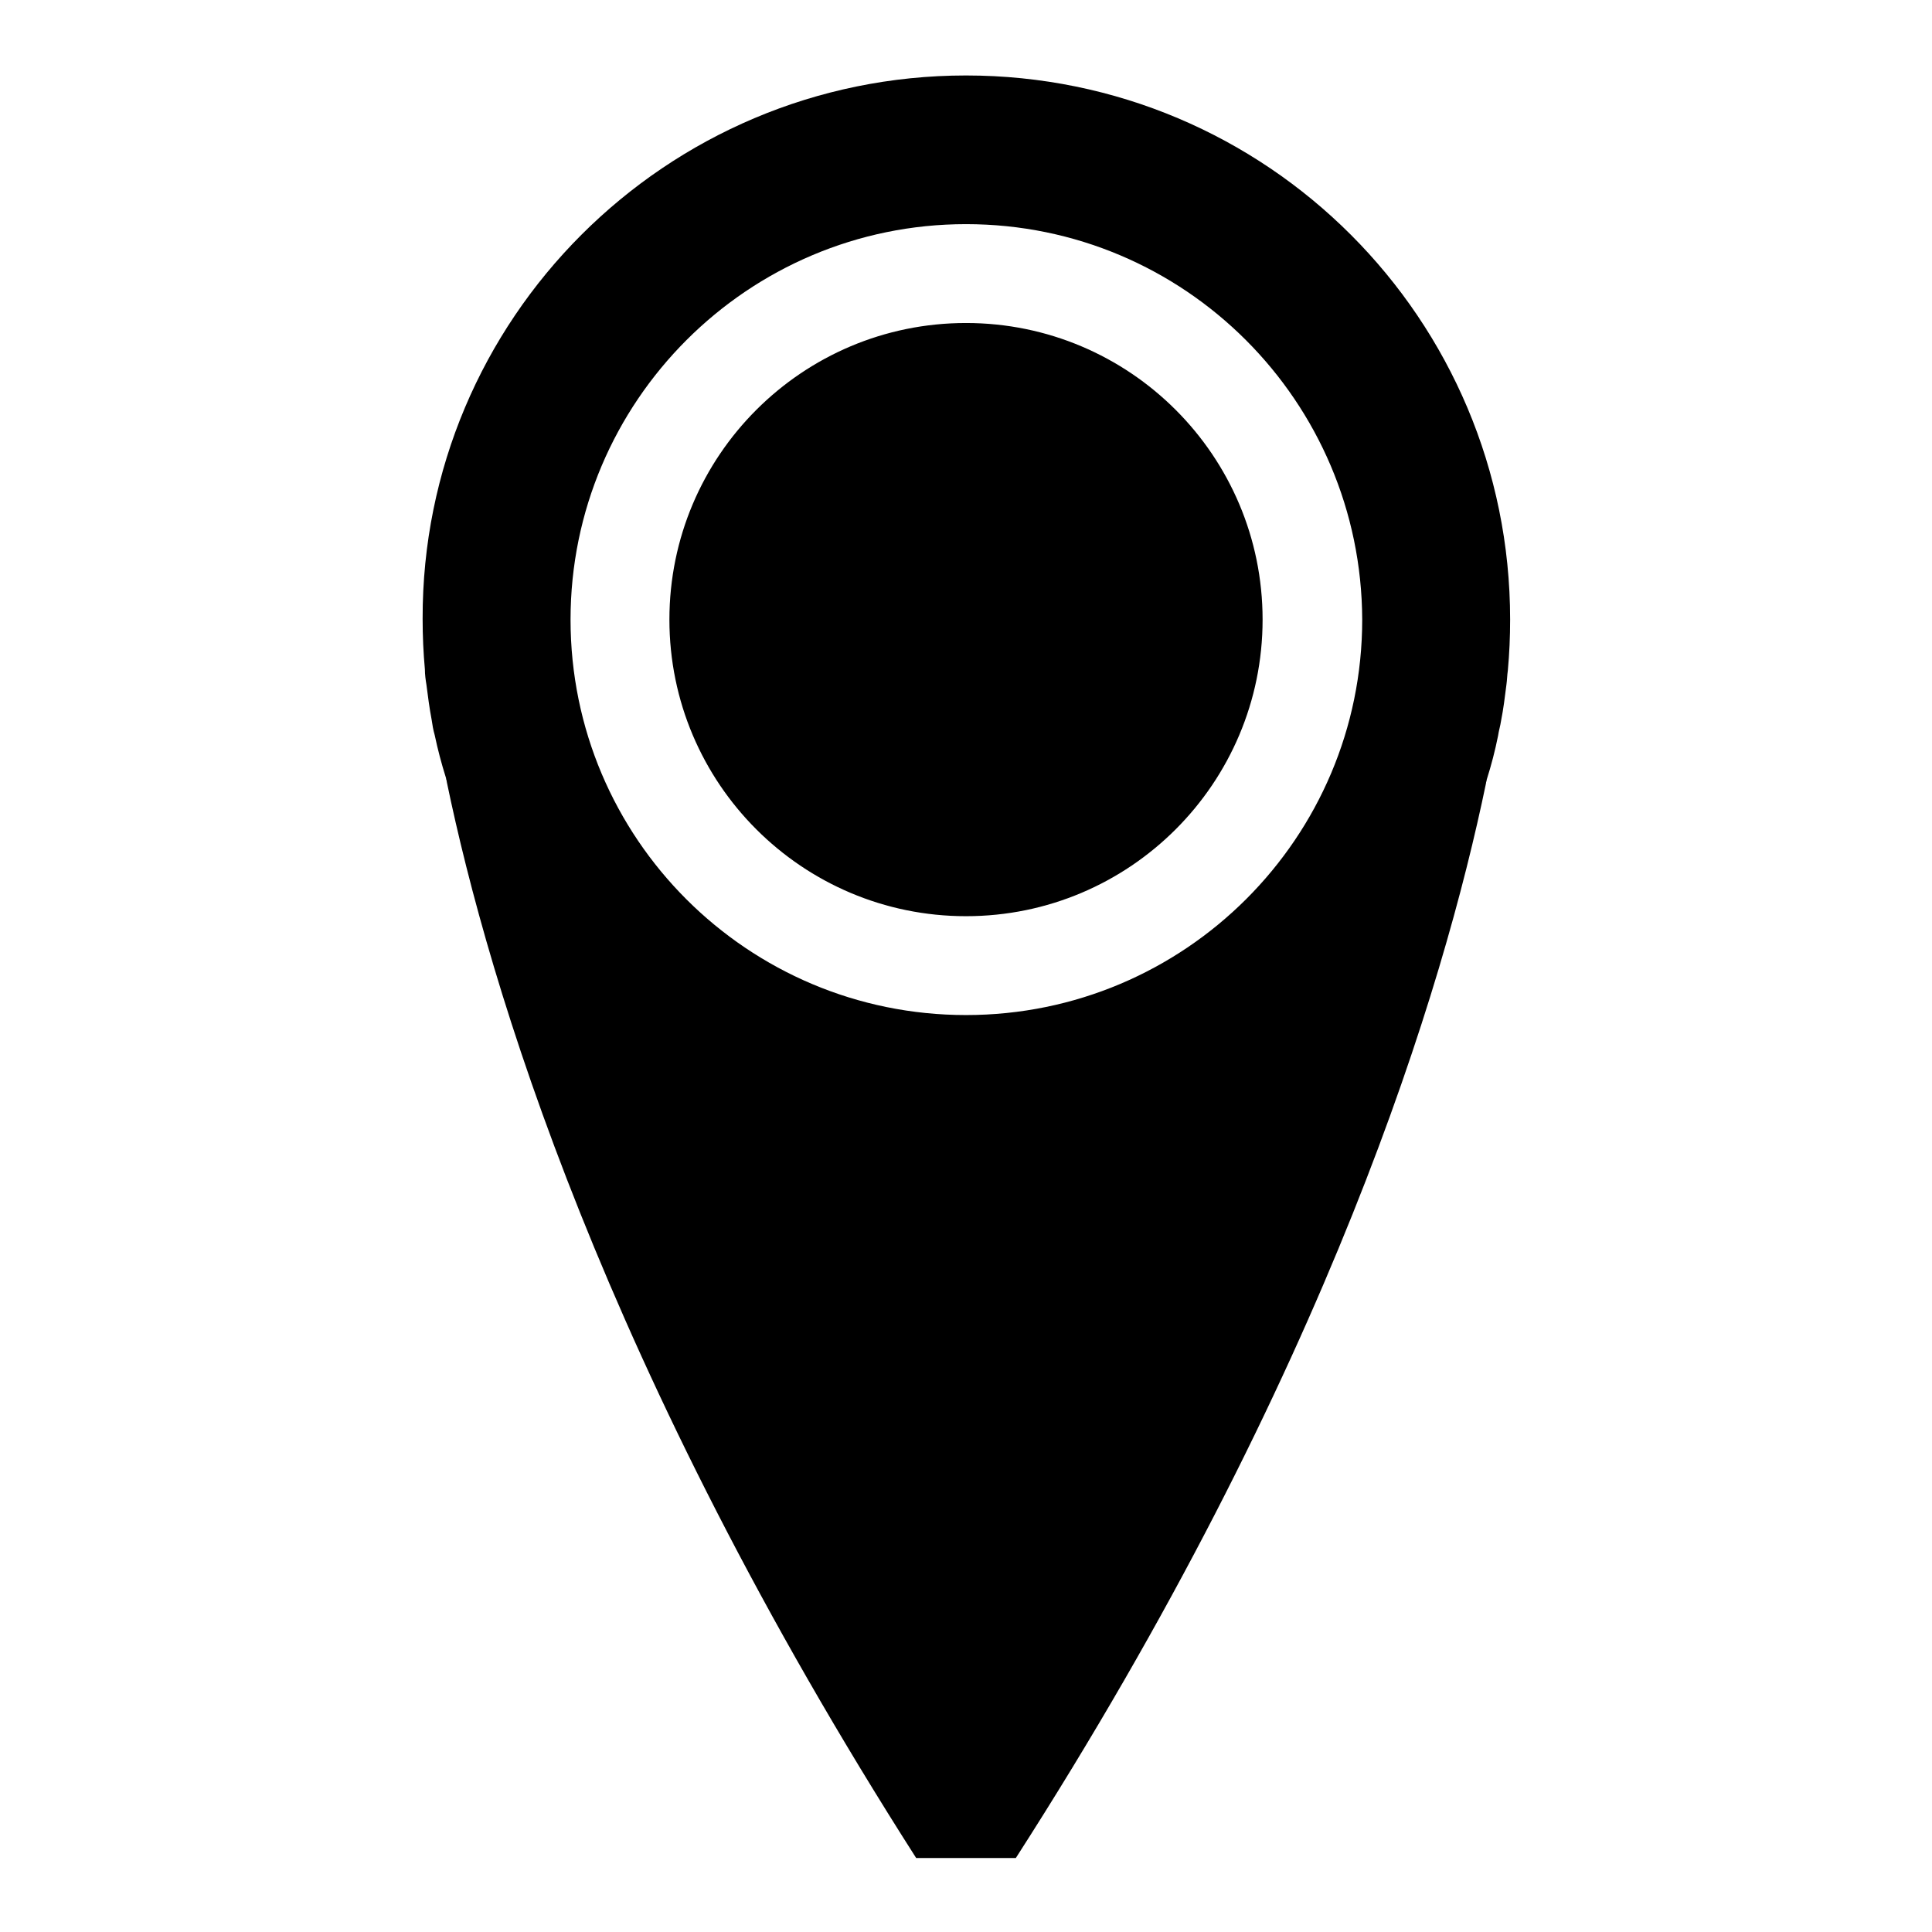<?xml version="1.0" encoding="utf-8"?>
<!-- Svg Vector Icons : http://www.onlinewebfonts.com/icon -->
<!DOCTYPE svg PUBLIC "-//W3C//DTD SVG 1.1//EN" "http://www.w3.org/Graphics/SVG/1.1/DTD/svg11.dtd">
<svg version="1.1" xmlns="http://www.w3.org/2000/svg" xmlns:xlink="http://www.w3.org/1999/xlink" x="0px" y="0px" viewBox="0 0 256 256" enable-background="new 0 0 256 256" xml:space="preserve">
<g> <path fill="#000000" d="M199.8,88.8c-0.1,0.7-0.1,1.3-0.2,2c-0.2,1.6-0.4,3.2-0.7,4.7c-0.1,0.7-0.3,1.3-0.4,2 c-0.4,2-0.9,3.9-1.5,5.8c0,0.2-0.1,0.3-0.1,0.5c-5.6,27-20.8,77.8-62.3,142.4H128h-6.6C80,181.4,64.8,130.6,59.2,103.6 c0-0.2-0.1-0.3-0.1-0.5c-0.6-1.9-1.1-3.8-1.5-5.7c-0.2-0.7-0.3-1.3-0.4-2c-0.3-1.6-0.5-3.1-0.7-4.7c-0.1-0.6-0.2-1.3-0.2-2 c-0.2-2.2-0.3-4.4-0.3-6.7C55.9,42.3,88.2,10,128,10c39.9,0,72.1,32.3,72.1,72.1C200.1,84.4,200,86.6,199.8,88.8z M128,29.7 c-28.9,0-52.4,23.5-52.4,52.4c0,29,23.5,52.4,52.4,52.4c29,0,52.5-23.5,52.5-52.4C180.4,53.2,157,29.7,128,29.7z M128,121.4 c-21.7,0-39.3-17.6-39.3-39.3c0-21.7,17.6-39.3,39.3-39.3c21.7,0,39.3,17.6,39.3,39.3C167.3,103.8,149.7,121.4,128,121.4z"/></g>
</svg>